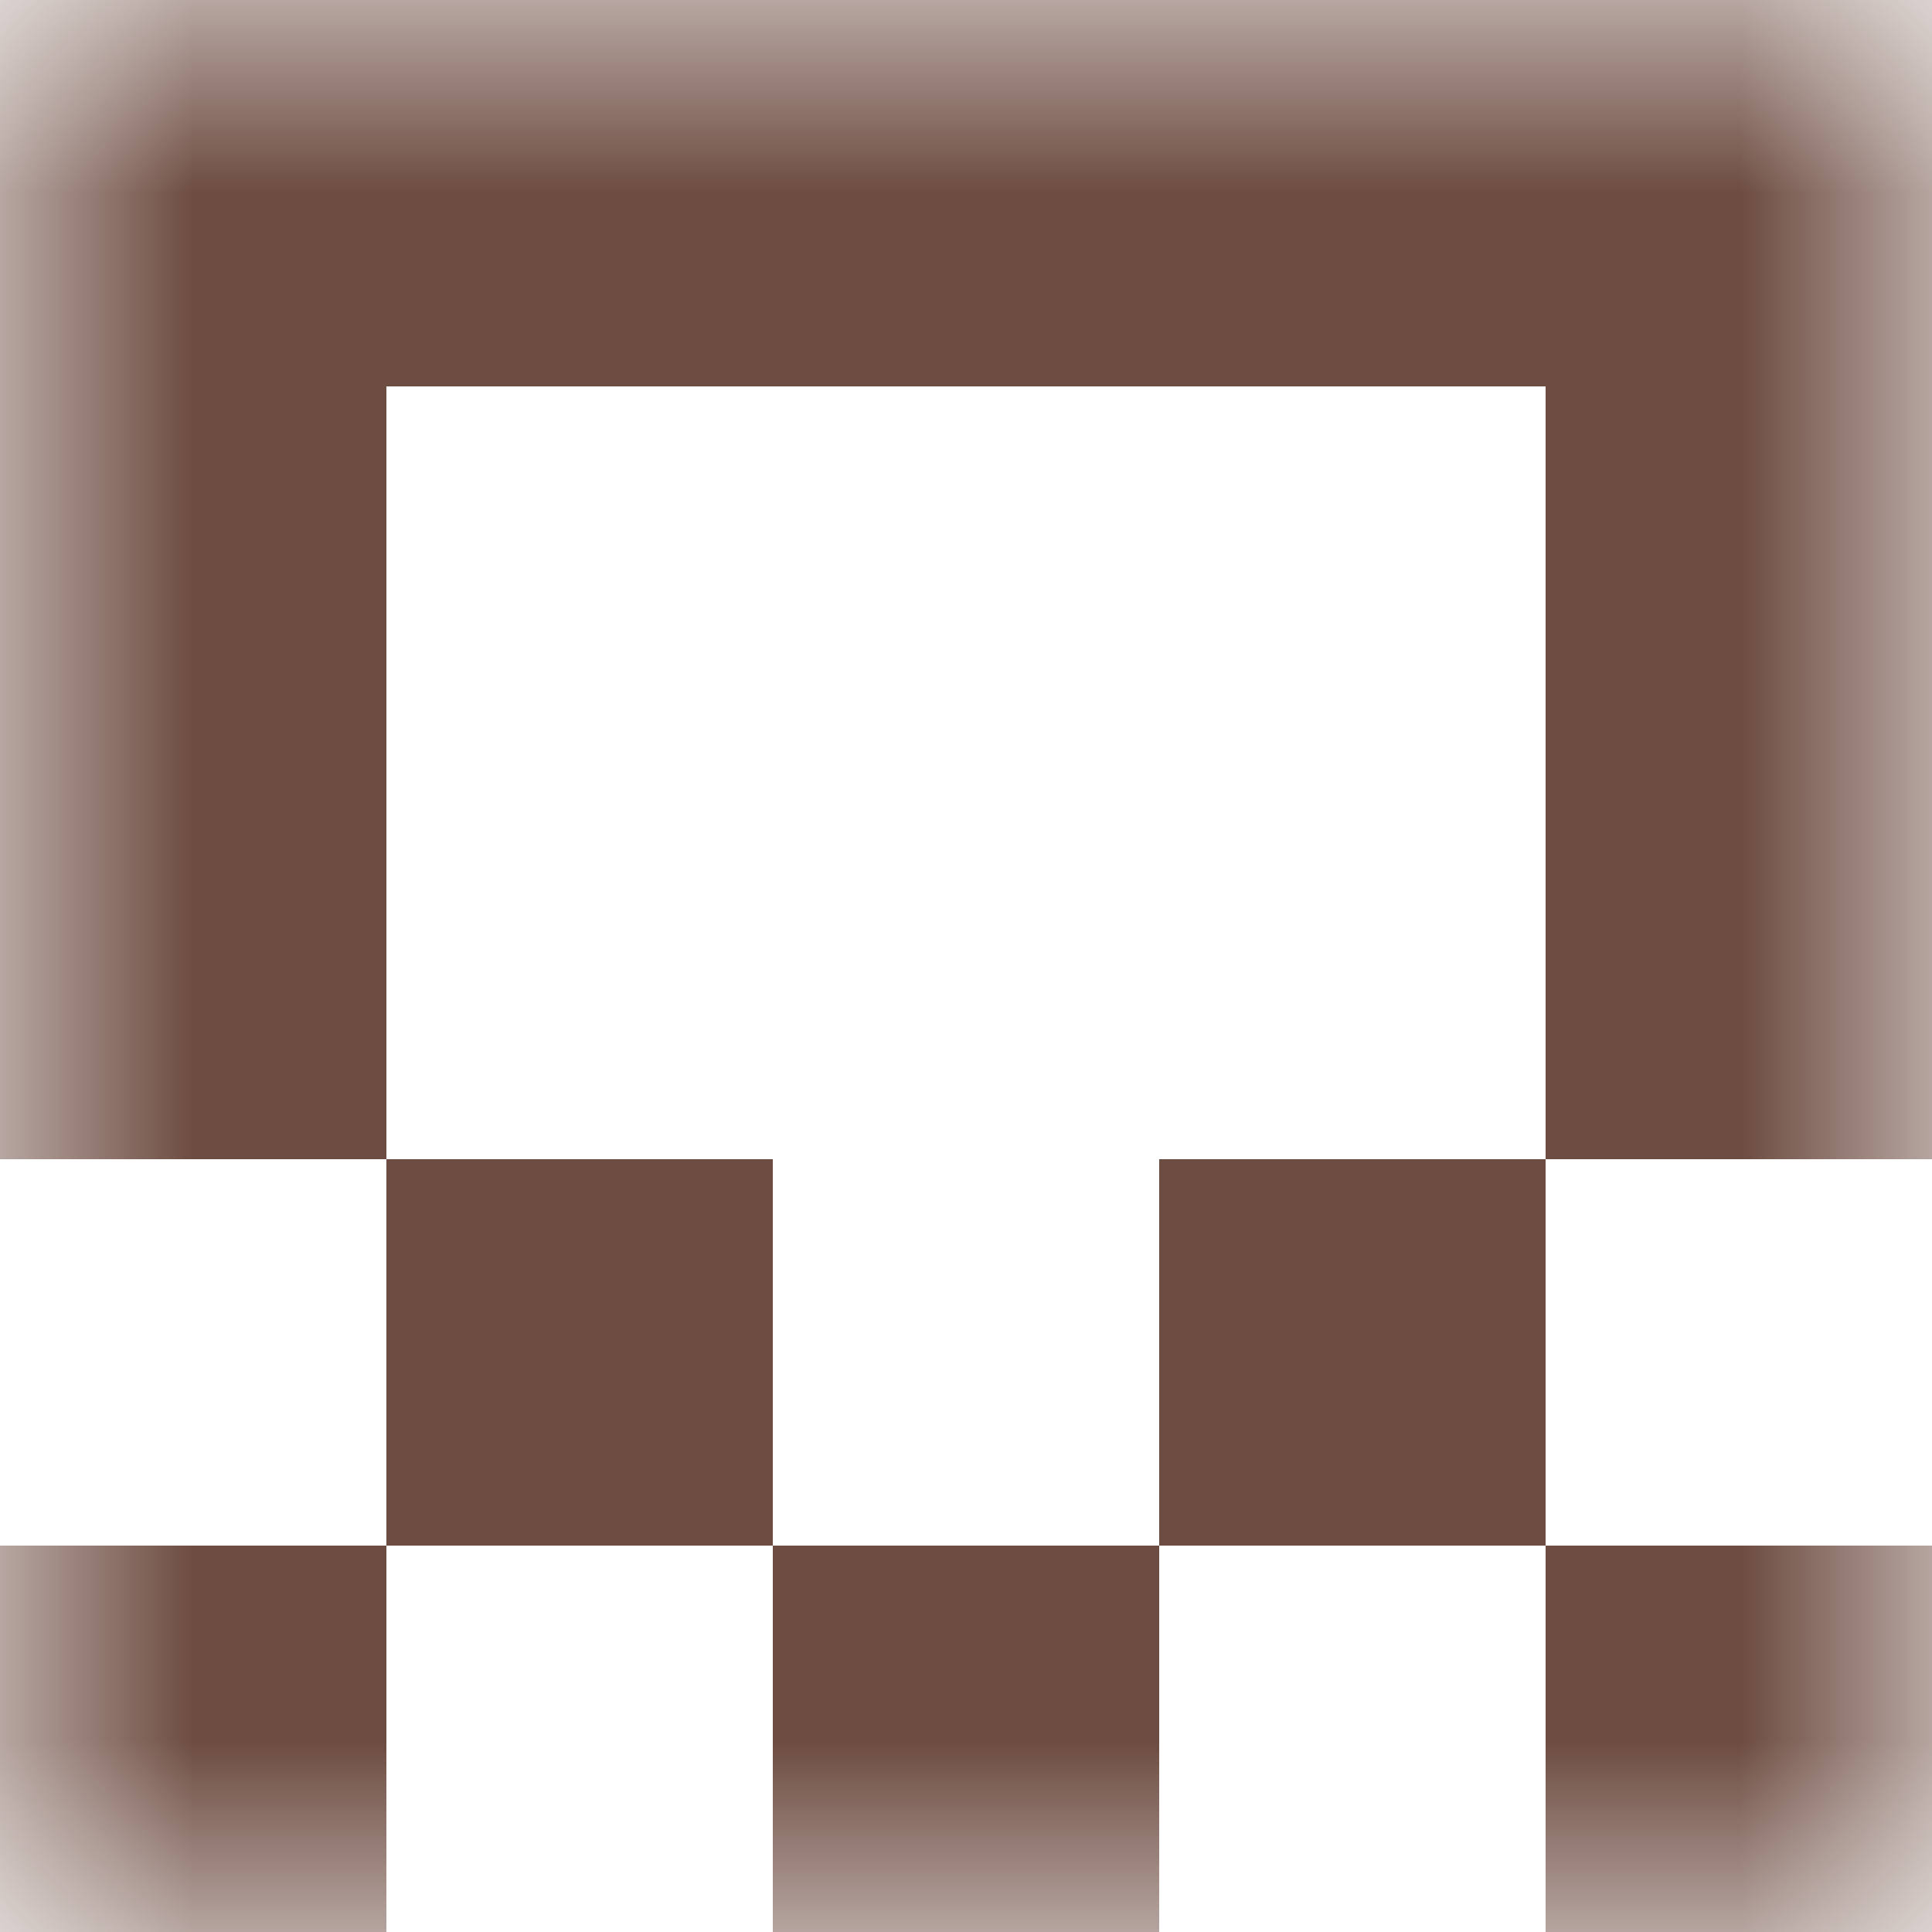 <svg xmlns="http://www.w3.org/2000/svg" viewBox="0 0 5 5" fill="none" shape-rendering="crispEdges"><mask id="viewboxMask"><rect width="5" height="5" rx="0" ry="0" x="0" y="0" fill="#fff" /></mask><g mask="url(#viewboxMask)"><path fill="#6d4c41" d="M0 0h5v1H0z"/><path d="M1 1H0v1h1V1ZM5 1H4v1h1V1Z" fill="#6d4c41"/><path d="M1 2H0v1h1V2ZM5 2H4v1h1V2Z" fill="#6d4c41"/><path d="M2 3H1v1h1V3ZM4 3H3v1h1V3Z" fill="#6d4c41"/><path d="M0 4h1v1H0V4ZM4 4h1v1H4V4ZM3 4H2v1h1V4Z" fill="#6d4c41"/></g></svg>